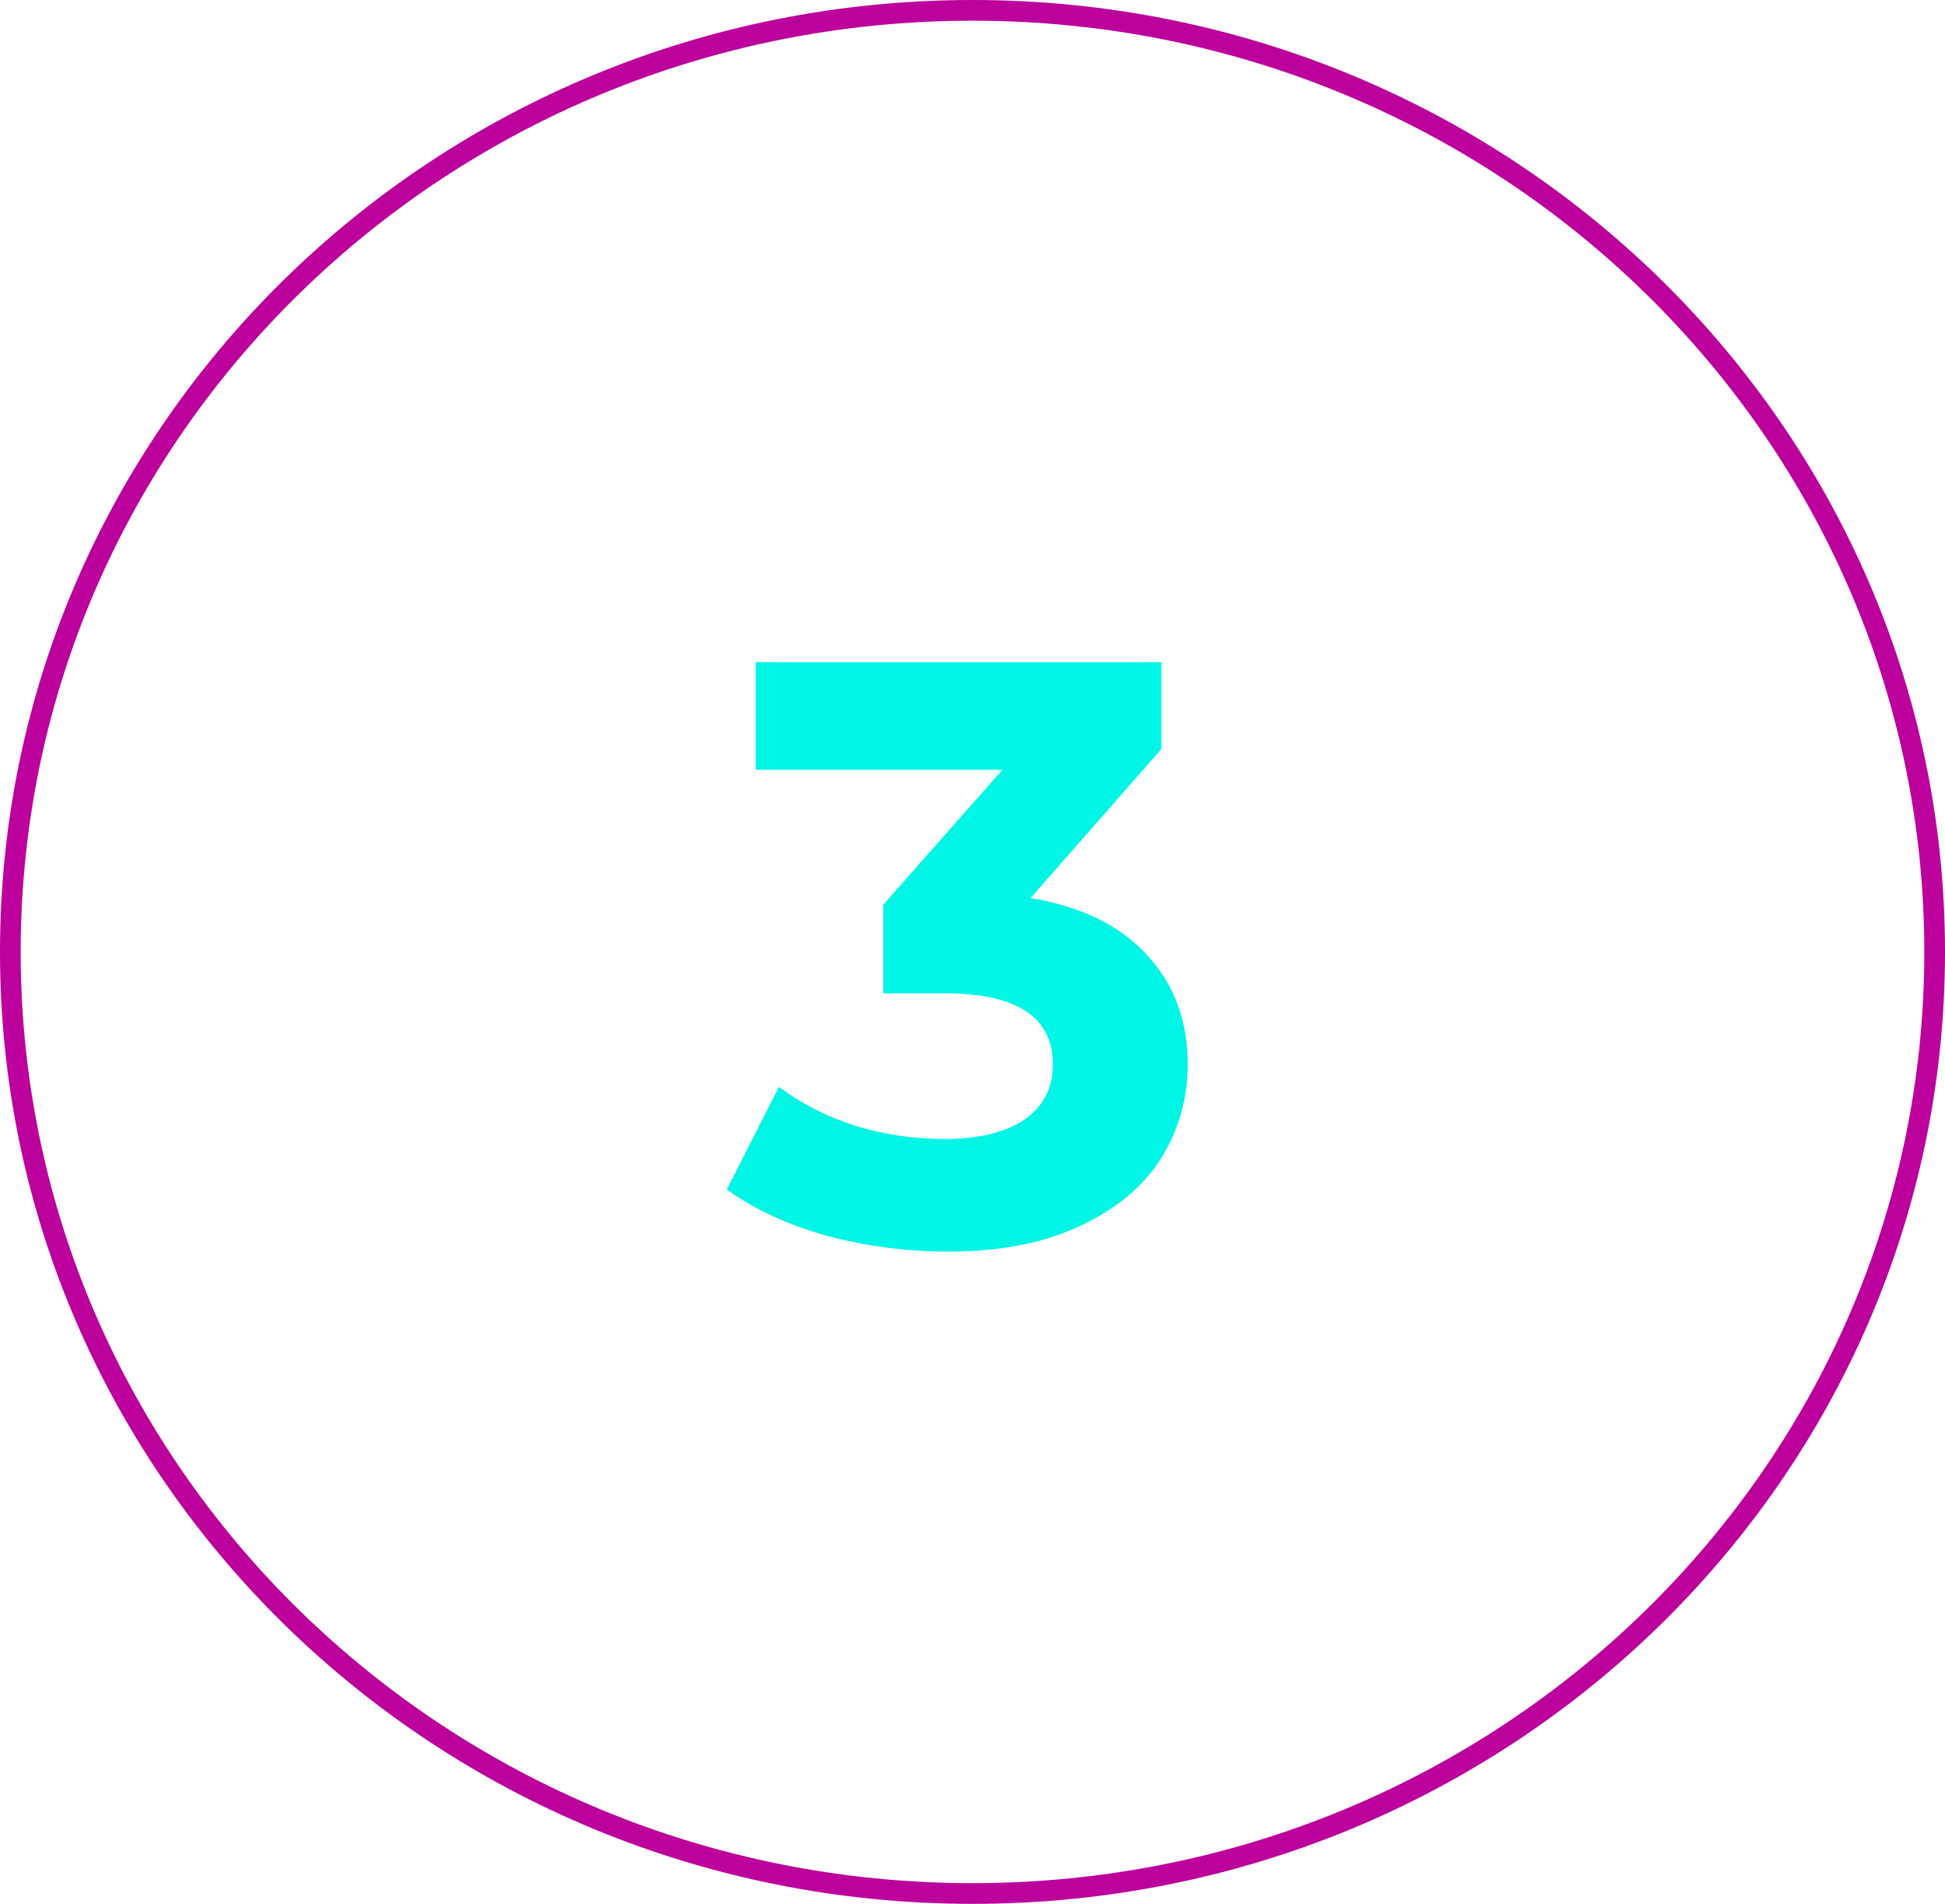 <?xml version="1.0" encoding="UTF-8"?> <svg xmlns="http://www.w3.org/2000/svg" width="94" height="92" viewBox="0 0 94 92" fill="none"> <path d="M93.5 46C93.5 71.119 72.691 91.5 47 91.5C21.309 91.5 0.5 71.119 0.5 46C0.5 20.881 21.309 0.5 47 0.5C72.691 0.5 93.5 20.881 93.5 46Z" stroke="#BC009B"></path> <path d="M49.804 43.4C52.257 43.8 54.137 44.72 55.444 46.16C56.751 47.573 57.404 49.333 57.404 51.44C57.404 53.067 56.977 54.573 56.124 55.96C55.271 57.32 53.964 58.413 52.204 59.24C50.471 60.067 48.337 60.48 45.804 60.48C43.831 60.48 41.884 60.227 39.964 59.72C38.071 59.187 36.457 58.44 35.124 57.48L37.644 52.52C38.711 53.32 39.937 53.947 41.324 54.4C42.737 54.827 44.177 55.04 45.644 55.04C47.271 55.04 48.551 54.733 49.484 54.12C50.417 53.48 50.884 52.587 50.884 51.44C50.884 49.147 49.137 48 45.644 48H42.684V43.72L48.444 37.2H36.524V32H56.124V36.2L49.804 43.4Z" fill="#00F6E4"></path> </svg> 